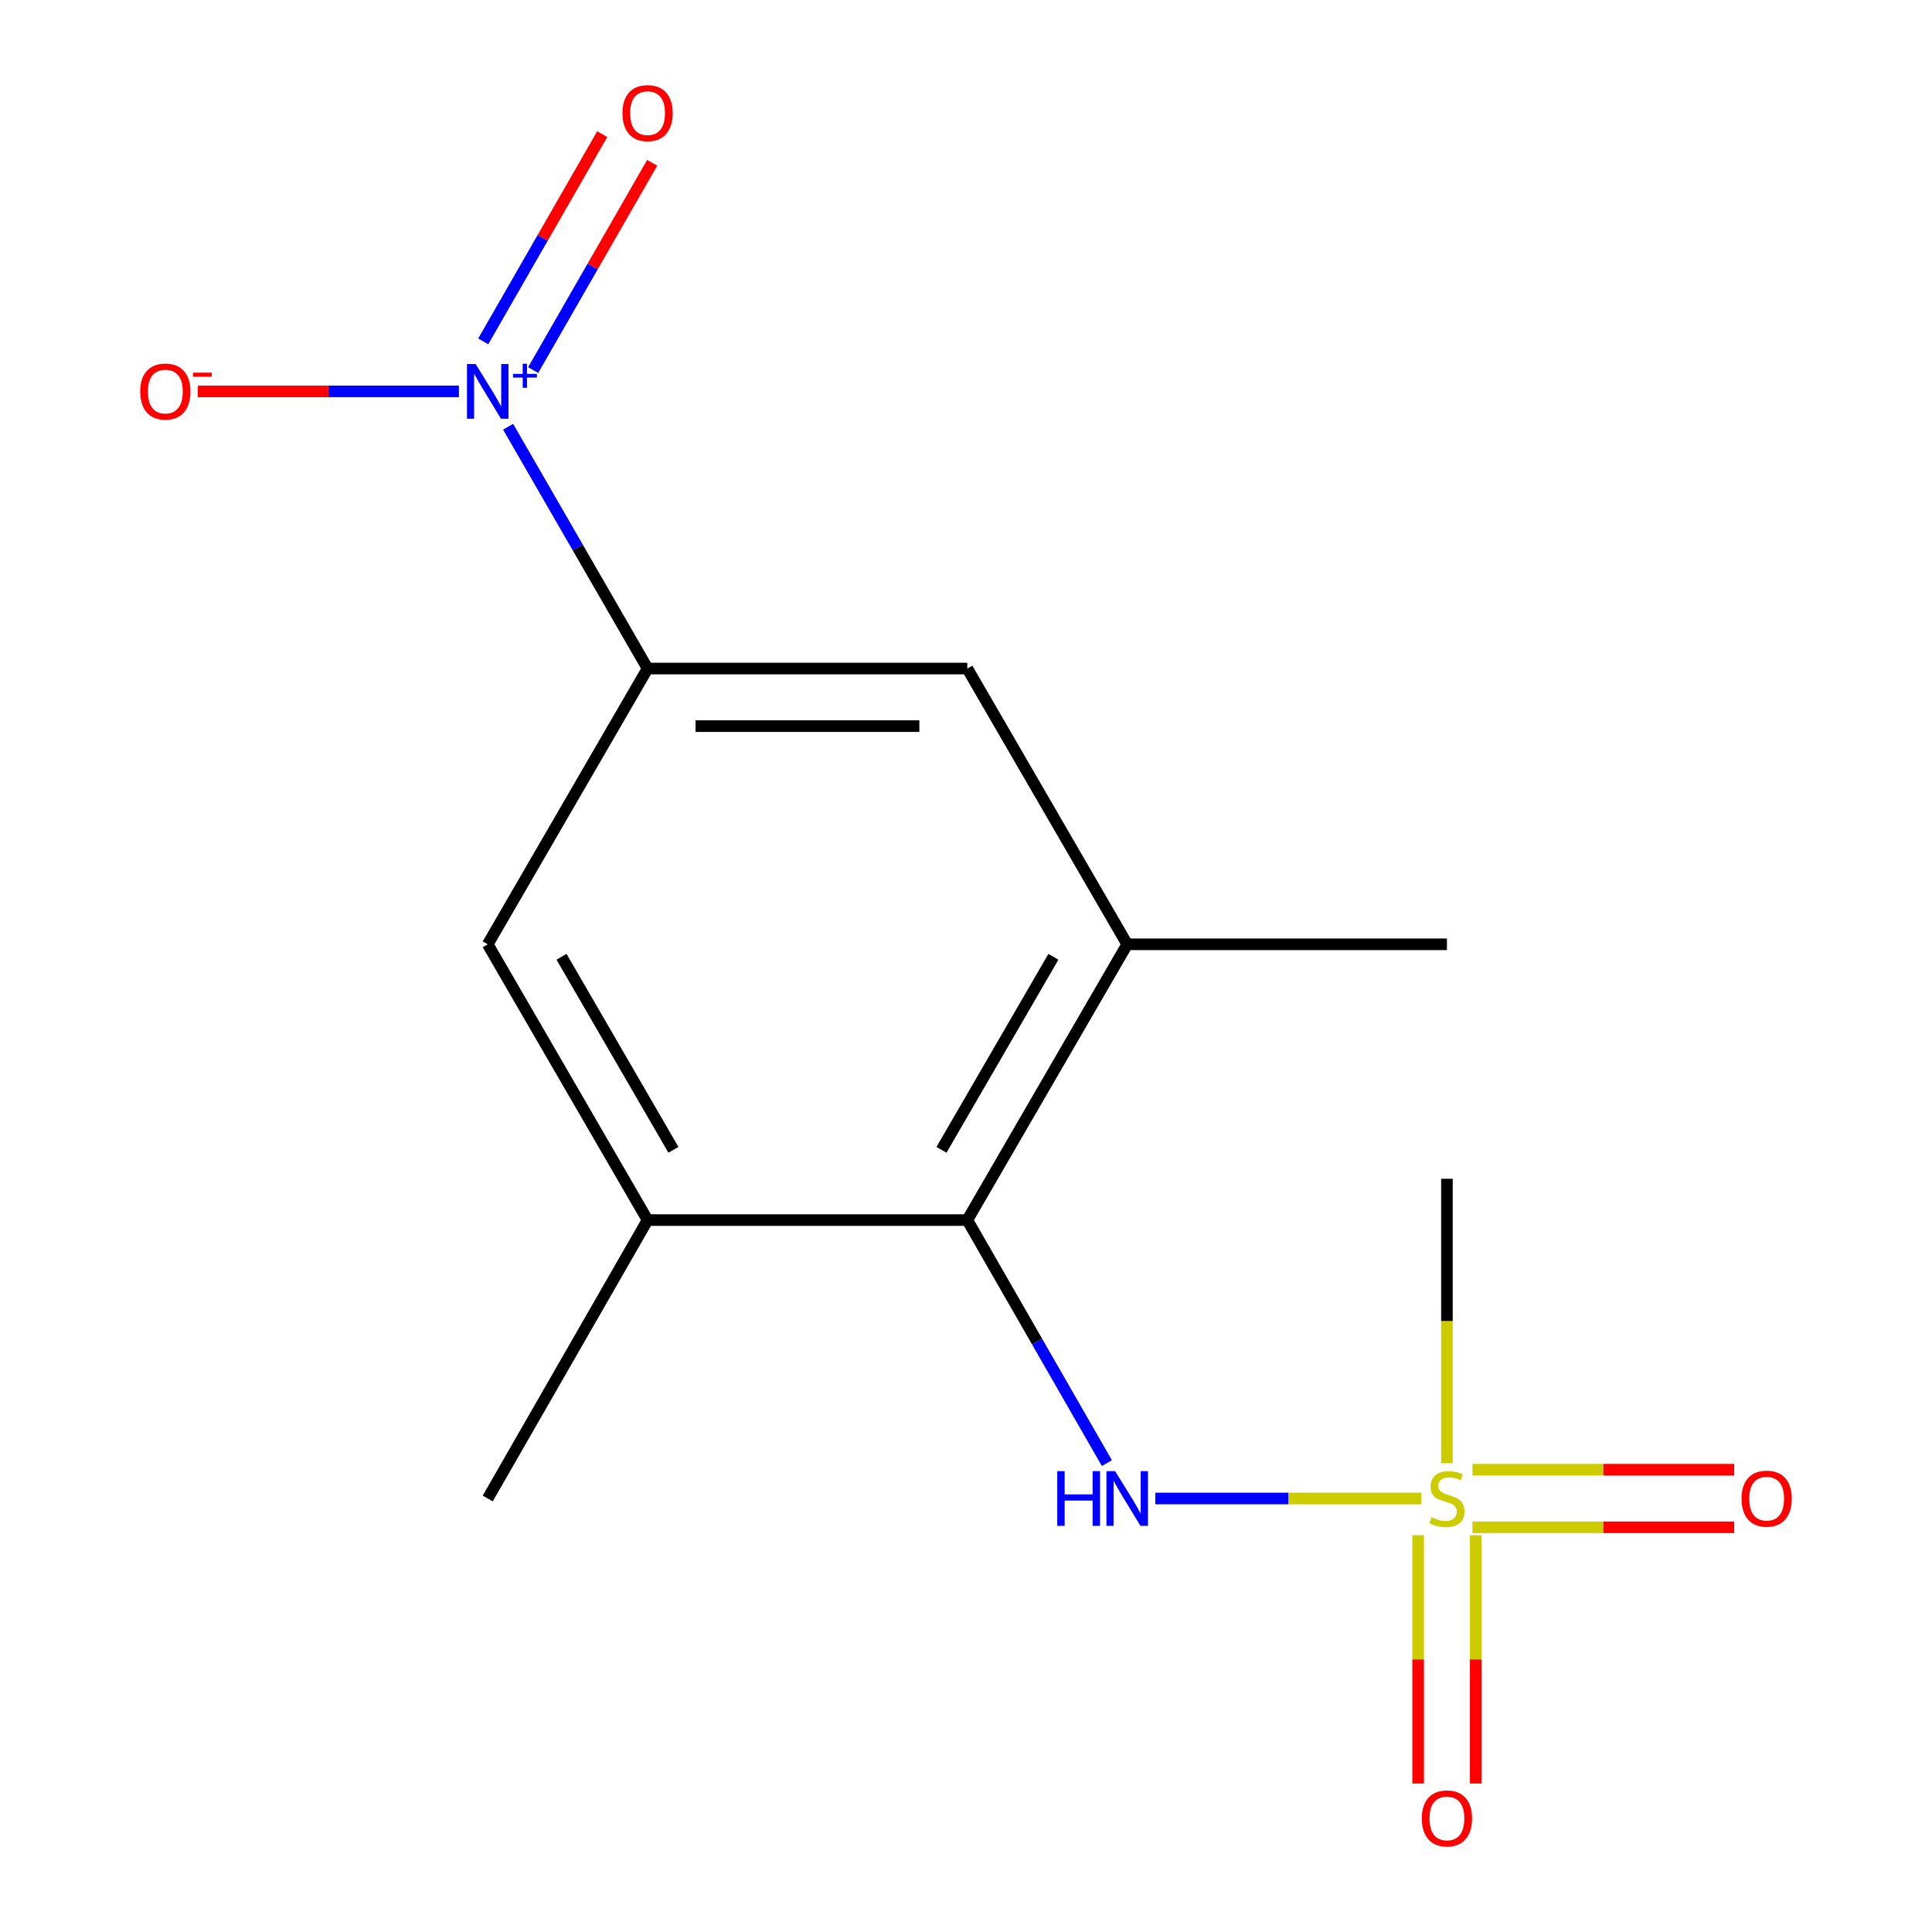 <?xml version='1.0' encoding='iso-8859-1'?>
<svg version='1.1' baseProfile='full'
              xmlns='http://www.w3.org/2000/svg'
                      xmlns:rdkit='http://www.rdkit.org/xml'
                      xmlns:xlink='http://www.w3.org/1999/xlink'
                  xml:space='preserve'
width='1000px' height='1000px' viewBox='0 0 1000 1000'>
<!-- END OF HEADER -->
<rect style='opacity:1.0;fill:#FFFFFF;stroke:none' width='1000' height='1000' x='0' y='0'> </rect>
<path class='bond-3' d='M 735.713,775.621 L 666.85,775.621' style='fill:none;fill-rule:evenodd;stroke:#CCCC00;stroke-width:6px;stroke-linecap:butt;stroke-linejoin:miter;stroke-opacity:1' />
<path class='bond-3' d='M 666.85,775.621 L 597.987,775.621' style='fill:none;fill-rule:evenodd;stroke:#0000FF;stroke-width:6px;stroke-linecap:butt;stroke-linejoin:miter;stroke-opacity:1' />
<path class='bond-9' d='M 734.027,794.639 L 734.027,858.892' style='fill:none;fill-rule:evenodd;stroke:#CCCC00;stroke-width:6px;stroke-linecap:butt;stroke-linejoin:miter;stroke-opacity:1' />
<path class='bond-9' d='M 734.027,858.892 L 734.027,923.145' style='fill:none;fill-rule:evenodd;stroke:#FF0000;stroke-width:6px;stroke-linecap:butt;stroke-linejoin:miter;stroke-opacity:1' />
<path class='bond-9' d='M 763.833,794.639 L 763.833,858.892' style='fill:none;fill-rule:evenodd;stroke:#CCCC00;stroke-width:6px;stroke-linecap:butt;stroke-linejoin:miter;stroke-opacity:1' />
<path class='bond-9' d='M 763.833,858.892 L 763.833,923.145' style='fill:none;fill-rule:evenodd;stroke:#FF0000;stroke-width:6px;stroke-linecap:butt;stroke-linejoin:miter;stroke-opacity:1' />
<path class='bond-10' d='M 762.147,790.524 L 829.88,790.524' style='fill:none;fill-rule:evenodd;stroke:#CCCC00;stroke-width:6px;stroke-linecap:butt;stroke-linejoin:miter;stroke-opacity:1' />
<path class='bond-10' d='M 829.88,790.524 L 897.613,790.524' style='fill:none;fill-rule:evenodd;stroke:#FF0000;stroke-width:6px;stroke-linecap:butt;stroke-linejoin:miter;stroke-opacity:1' />
<path class='bond-10' d='M 762.147,760.718 L 829.88,760.718' style='fill:none;fill-rule:evenodd;stroke:#CCCC00;stroke-width:6px;stroke-linecap:butt;stroke-linejoin:miter;stroke-opacity:1' />
<path class='bond-10' d='M 829.88,760.718 L 897.613,760.718' style='fill:none;fill-rule:evenodd;stroke:#FF0000;stroke-width:6px;stroke-linecap:butt;stroke-linejoin:miter;stroke-opacity:1' />
<path class='bond-12' d='M 748.93,757.364 L 748.93,683.748' style='fill:none;fill-rule:evenodd;stroke:#CCCC00;stroke-width:6px;stroke-linecap:butt;stroke-linejoin:miter;stroke-opacity:1' />
<path class='bond-12' d='M 748.93,683.748 L 748.93,610.132' style='fill:none;fill-rule:evenodd;stroke:#000000;stroke-width:6px;stroke-linecap:butt;stroke-linejoin:miter;stroke-opacity:1' />
<path class='bond-0' d='M 263,220.885 L 299.095,283.459' style='fill:none;fill-rule:evenodd;stroke:#0000FF;stroke-width:6px;stroke-linecap:butt;stroke-linejoin:miter;stroke-opacity:1' />
<path class='bond-0' d='M 299.095,283.459 L 335.189,346.034' style='fill:none;fill-rule:evenodd;stroke:#000000;stroke-width:6px;stroke-linecap:butt;stroke-linejoin:miter;stroke-opacity:1' />
<path class='bond-8' d='M 237.533,202.584 L 169.956,202.584' style='fill:none;fill-rule:evenodd;stroke:#0000FF;stroke-width:6px;stroke-linecap:butt;stroke-linejoin:miter;stroke-opacity:1' />
<path class='bond-8' d='M 169.956,202.584 L 102.379,202.584' style='fill:none;fill-rule:evenodd;stroke:#FF0000;stroke-width:6px;stroke-linecap:butt;stroke-linejoin:miter;stroke-opacity:1' />
<path class='bond-11' d='M 275.97,191.542 L 306.764,137.909' style='fill:none;fill-rule:evenodd;stroke:#0000FF;stroke-width:6px;stroke-linecap:butt;stroke-linejoin:miter;stroke-opacity:1' />
<path class='bond-11' d='M 306.764,137.909 L 337.559,84.275' style='fill:none;fill-rule:evenodd;stroke:#FF0000;stroke-width:6px;stroke-linecap:butt;stroke-linejoin:miter;stroke-opacity:1' />
<path class='bond-11' d='M 250.121,176.701 L 280.916,123.067' style='fill:none;fill-rule:evenodd;stroke:#0000FF;stroke-width:6px;stroke-linecap:butt;stroke-linejoin:miter;stroke-opacity:1' />
<path class='bond-11' d='M 280.916,123.067 L 311.711,69.434' style='fill:none;fill-rule:evenodd;stroke:#FF0000;stroke-width:6px;stroke-linecap:butt;stroke-linejoin:miter;stroke-opacity:1' />
<path class='bond-1' d='M 335.189,346.034 L 500.679,346.034' style='fill:none;fill-rule:evenodd;stroke:#000000;stroke-width:6px;stroke-linecap:butt;stroke-linejoin:miter;stroke-opacity:1' />
<path class='bond-1' d='M 360.013,375.84 L 475.855,375.84' style='fill:none;fill-rule:evenodd;stroke:#000000;stroke-width:6px;stroke-linecap:butt;stroke-linejoin:miter;stroke-opacity:1' />
<path class='bond-15' d='M 335.189,346.034 L 252.445,488.772' style='fill:none;fill-rule:evenodd;stroke:#000000;stroke-width:6px;stroke-linecap:butt;stroke-linejoin:miter;stroke-opacity:1' />
<path class='bond-2' d='M 500.679,631.509 L 536.801,694.408' style='fill:none;fill-rule:evenodd;stroke:#000000;stroke-width:6px;stroke-linecap:butt;stroke-linejoin:miter;stroke-opacity:1' />
<path class='bond-2' d='M 536.801,694.408 L 572.922,757.307' style='fill:none;fill-rule:evenodd;stroke:#0000FF;stroke-width:6px;stroke-linecap:butt;stroke-linejoin:miter;stroke-opacity:1' />
<path class='bond-4' d='M 500.679,631.509 L 335.189,631.509' style='fill:none;fill-rule:evenodd;stroke:#000000;stroke-width:6px;stroke-linecap:butt;stroke-linejoin:miter;stroke-opacity:1' />
<path class='bond-5' d='M 500.679,631.509 L 583.44,488.772' style='fill:none;fill-rule:evenodd;stroke:#000000;stroke-width:6px;stroke-linecap:butt;stroke-linejoin:miter;stroke-opacity:1' />
<path class='bond-5' d='M 487.308,595.148 L 545.241,495.232' style='fill:none;fill-rule:evenodd;stroke:#000000;stroke-width:6px;stroke-linecap:butt;stroke-linejoin:miter;stroke-opacity:1' />
<path class='bond-7' d='M 335.189,631.509 L 252.445,488.772' style='fill:none;fill-rule:evenodd;stroke:#000000;stroke-width:6px;stroke-linecap:butt;stroke-linejoin:miter;stroke-opacity:1' />
<path class='bond-7' d='M 348.564,595.15 L 290.643,495.234' style='fill:none;fill-rule:evenodd;stroke:#000000;stroke-width:6px;stroke-linecap:butt;stroke-linejoin:miter;stroke-opacity:1' />
<path class='bond-14' d='M 335.189,631.509 L 252.445,775.621' style='fill:none;fill-rule:evenodd;stroke:#000000;stroke-width:6px;stroke-linecap:butt;stroke-linejoin:miter;stroke-opacity:1' />
<path class='bond-6' d='M 583.44,488.772 L 500.679,346.034' style='fill:none;fill-rule:evenodd;stroke:#000000;stroke-width:6px;stroke-linecap:butt;stroke-linejoin:miter;stroke-opacity:1' />
<path class='bond-13' d='M 583.44,488.772 L 748.93,488.772' style='fill:none;fill-rule:evenodd;stroke:#000000;stroke-width:6px;stroke-linecap:butt;stroke-linejoin:miter;stroke-opacity:1' />
<path  class='atom-0' d='M 740.93 785.341
Q 741.25 785.461, 742.57 786.021
Q 743.89 786.581, 745.33 786.941
Q 746.81 787.261, 748.25 787.261
Q 750.93 787.261, 752.49 785.981
Q 754.05 784.661, 754.05 782.381
Q 754.05 780.821, 753.25 779.861
Q 752.49 778.901, 751.29 778.381
Q 750.09 777.861, 748.09 777.261
Q 745.57 776.501, 744.05 775.781
Q 742.57 775.061, 741.49 773.541
Q 740.45 772.021, 740.45 769.461
Q 740.45 765.901, 742.85 763.701
Q 745.29 761.501, 750.09 761.501
Q 753.37 761.501, 757.09 763.061
L 756.17 766.141
Q 752.77 764.741, 750.21 764.741
Q 747.45 764.741, 745.93 765.901
Q 744.41 767.021, 744.45 768.981
Q 744.45 770.501, 745.21 771.421
Q 746.01 772.341, 747.13 772.861
Q 748.29 773.381, 750.21 773.981
Q 752.77 774.781, 754.29 775.581
Q 755.81 776.381, 756.89 778.021
Q 758.01 779.621, 758.01 782.381
Q 758.01 786.301, 755.37 788.421
Q 752.77 790.501, 748.41 790.501
Q 745.89 790.501, 743.97 789.941
Q 742.09 789.421, 739.85 788.501
L 740.93 785.341
' fill='#CCCC00'/>
<path  class='atom-1' d='M 246.185 188.424
L 255.465 203.424
Q 256.385 204.904, 257.865 207.584
Q 259.345 210.264, 259.425 210.424
L 259.425 188.424
L 263.185 188.424
L 263.185 216.744
L 259.305 216.744
L 249.345 200.344
Q 248.185 198.424, 246.945 196.224
Q 245.745 194.024, 245.385 193.344
L 245.385 216.744
L 241.705 216.744
L 241.705 188.424
L 246.185 188.424
' fill='#0000FF'/>
<path  class='atom-1' d='M 265.561 193.529
L 270.55 193.529
L 270.55 188.276
L 272.768 188.276
L 272.768 193.529
L 277.889 193.529
L 277.889 195.43
L 272.768 195.43
L 272.768 200.71
L 270.55 200.71
L 270.55 195.43
L 265.561 195.43
L 265.561 193.529
' fill='#0000FF'/>
<path  class='atom-4' d='M 547.22 761.461
L 551.06 761.461
L 551.06 773.501
L 565.54 773.501
L 565.54 761.461
L 569.38 761.461
L 569.38 789.781
L 565.54 789.781
L 565.54 776.701
L 551.06 776.701
L 551.06 789.781
L 547.22 789.781
L 547.22 761.461
' fill='#0000FF'/>
<path  class='atom-4' d='M 577.18 761.461
L 586.46 776.461
Q 587.38 777.941, 588.86 780.621
Q 590.34 783.301, 590.42 783.461
L 590.42 761.461
L 594.18 761.461
L 594.18 789.781
L 590.3 789.781
L 580.34 773.381
Q 579.18 771.461, 577.94 769.261
Q 576.74 767.061, 576.38 766.381
L 576.38 789.781
L 572.7 789.781
L 572.7 761.461
L 577.18 761.461
' fill='#0000FF'/>
<path  class='atom-9' d='M 72.581 202.664
Q 72.581 195.864, 75.941 192.064
Q 79.301 188.264, 85.581 188.264
Q 91.861 188.264, 95.221 192.064
Q 98.581 195.864, 98.581 202.664
Q 98.581 209.544, 95.181 213.464
Q 91.781 217.344, 85.581 217.344
Q 79.341 217.344, 75.941 213.464
Q 72.581 209.584, 72.581 202.664
M 85.581 214.144
Q 89.901 214.144, 92.221 211.264
Q 94.581 208.344, 94.581 202.664
Q 94.581 197.104, 92.221 194.304
Q 89.901 191.464, 85.581 191.464
Q 81.261 191.464, 78.901 194.264
Q 76.581 197.064, 76.581 202.664
Q 76.581 208.384, 78.901 211.264
Q 81.261 214.144, 85.581 214.144
' fill='#FF0000'/>
<path  class='atom-9' d='M 99.901 192.887
L 109.589 192.887
L 109.589 194.999
L 99.901 194.999
L 99.901 192.887
' fill='#FF0000'/>
<path  class='atom-10' d='M 735.93 941.208
Q 735.93 934.408, 739.29 930.608
Q 742.65 926.808, 748.93 926.808
Q 755.21 926.808, 758.57 930.608
Q 761.93 934.408, 761.93 941.208
Q 761.93 948.088, 758.53 952.008
Q 755.13 955.888, 748.93 955.888
Q 742.69 955.888, 739.29 952.008
Q 735.93 948.128, 735.93 941.208
M 748.93 952.688
Q 753.25 952.688, 755.57 949.808
Q 757.93 946.888, 757.93 941.208
Q 757.93 935.648, 755.57 932.848
Q 753.25 930.008, 748.93 930.008
Q 744.61 930.008, 742.25 932.808
Q 739.93 935.608, 739.93 941.208
Q 739.93 946.928, 742.25 949.808
Q 744.61 952.688, 748.93 952.688
' fill='#FF0000'/>
<path  class='atom-11' d='M 901.419 775.701
Q 901.419 768.901, 904.779 765.101
Q 908.139 761.301, 914.419 761.301
Q 920.699 761.301, 924.059 765.101
Q 927.419 768.901, 927.419 775.701
Q 927.419 782.581, 924.019 786.501
Q 920.619 790.381, 914.419 790.381
Q 908.179 790.381, 904.779 786.501
Q 901.419 782.621, 901.419 775.701
M 914.419 787.181
Q 918.739 787.181, 921.059 784.301
Q 923.419 781.381, 923.419 775.701
Q 923.419 770.141, 921.059 767.341
Q 918.739 764.501, 914.419 764.501
Q 910.099 764.501, 907.739 767.301
Q 905.419 770.101, 905.419 775.701
Q 905.419 781.421, 907.739 784.301
Q 910.099 787.181, 914.419 787.181
' fill='#FF0000'/>
<path  class='atom-12' d='M 322.189 58.552
Q 322.189 51.752, 325.549 47.952
Q 328.909 44.152, 335.189 44.152
Q 341.469 44.152, 344.829 47.952
Q 348.189 51.752, 348.189 58.552
Q 348.189 65.432, 344.789 69.352
Q 341.389 73.232, 335.189 73.232
Q 328.949 73.232, 325.549 69.352
Q 322.189 65.472, 322.189 58.552
M 335.189 70.032
Q 339.509 70.032, 341.829 67.152
Q 344.189 64.232, 344.189 58.552
Q 344.189 52.992, 341.829 50.192
Q 339.509 47.352, 335.189 47.352
Q 330.869 47.352, 328.509 50.152
Q 326.189 52.952, 326.189 58.552
Q 326.189 64.272, 328.509 67.152
Q 330.869 70.032, 335.189 70.032
' fill='#FF0000'/>
</svg>
